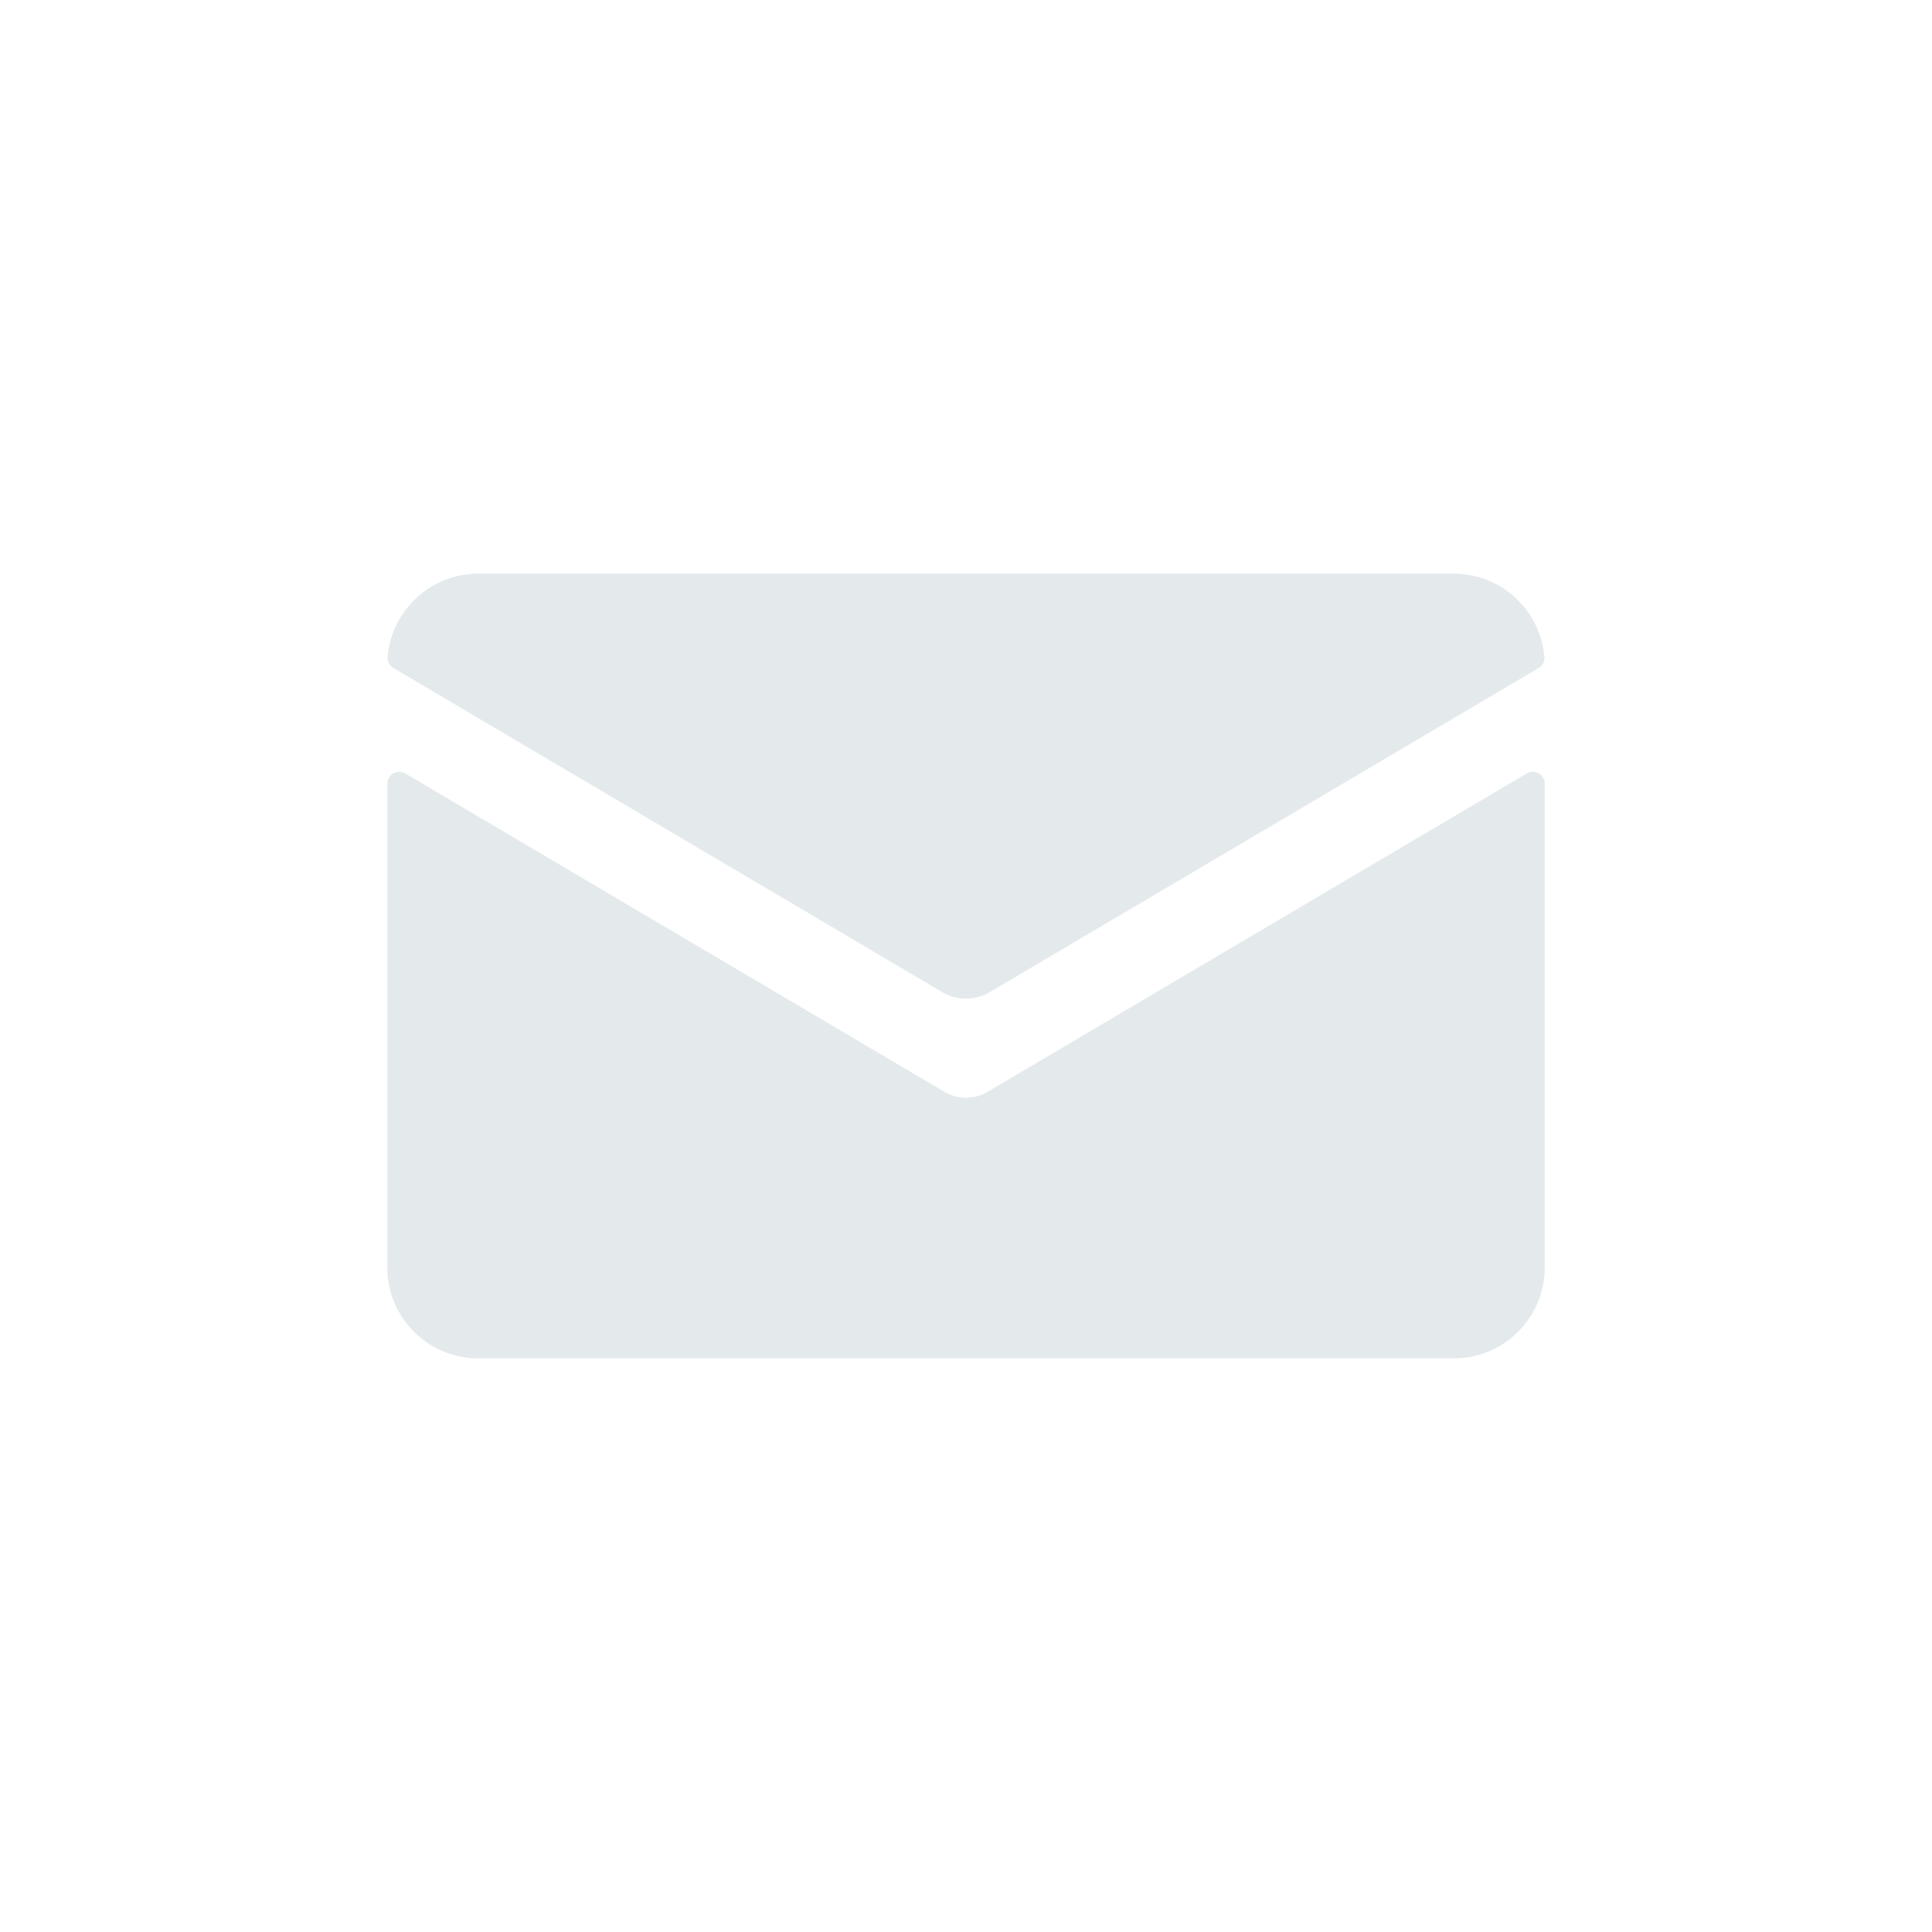 <?xml version="1.0" encoding="utf-8"?>
<!-- Generator: Adobe Illustrator 16.0.4, SVG Export Plug-In . SVG Version: 6.00 Build 0)  -->
<!DOCTYPE svg PUBLIC "-//W3C//DTD SVG 1.1//EN" "http://www.w3.org/Graphics/SVG/1.1/DTD/svg11.dtd">
<svg version="1.1" id="Layer_1" xmlns="http://www.w3.org/2000/svg" xmlns:xlink="http://www.w3.org/1999/xlink" x="0px" y="0px"
	 width="48px" height="48px" viewBox="0 0 48 48" enable-background="new 0 0 48 48" xml:space="preserve">
<g id="_x36__1_">
	<path fill="#E4EAEC" d="M24.534,27.127c-0.164,0.097-0.35,0.146-0.534,0.146s-0.37-0.049-0.535-0.146l-13.394-7.91
		c-0.199-0.117-0.45,0.026-0.45,0.257v12.013c0,1.249,1.013,2.262,2.261,2.262h24.237c1.248,0,2.26-1.013,2.26-2.262V19.474
		c0-0.23-0.25-0.374-0.449-0.257L24.534,27.127z"/>
	<path fill="#E4EAEC" d="M24.595,24.647l13.63-8.049c0.098-0.058,0.156-0.165,0.146-0.277c-0.098-1.157-1.07-2.069-2.252-2.069
		H11.882c-1.182,0-2.155,0.912-2.252,2.069c-0.01,0.112,0.049,0.22,0.146,0.277l13.63,8.049
		C23.772,24.864,24.228,24.864,24.595,24.647z"/>
</g>
</svg>
